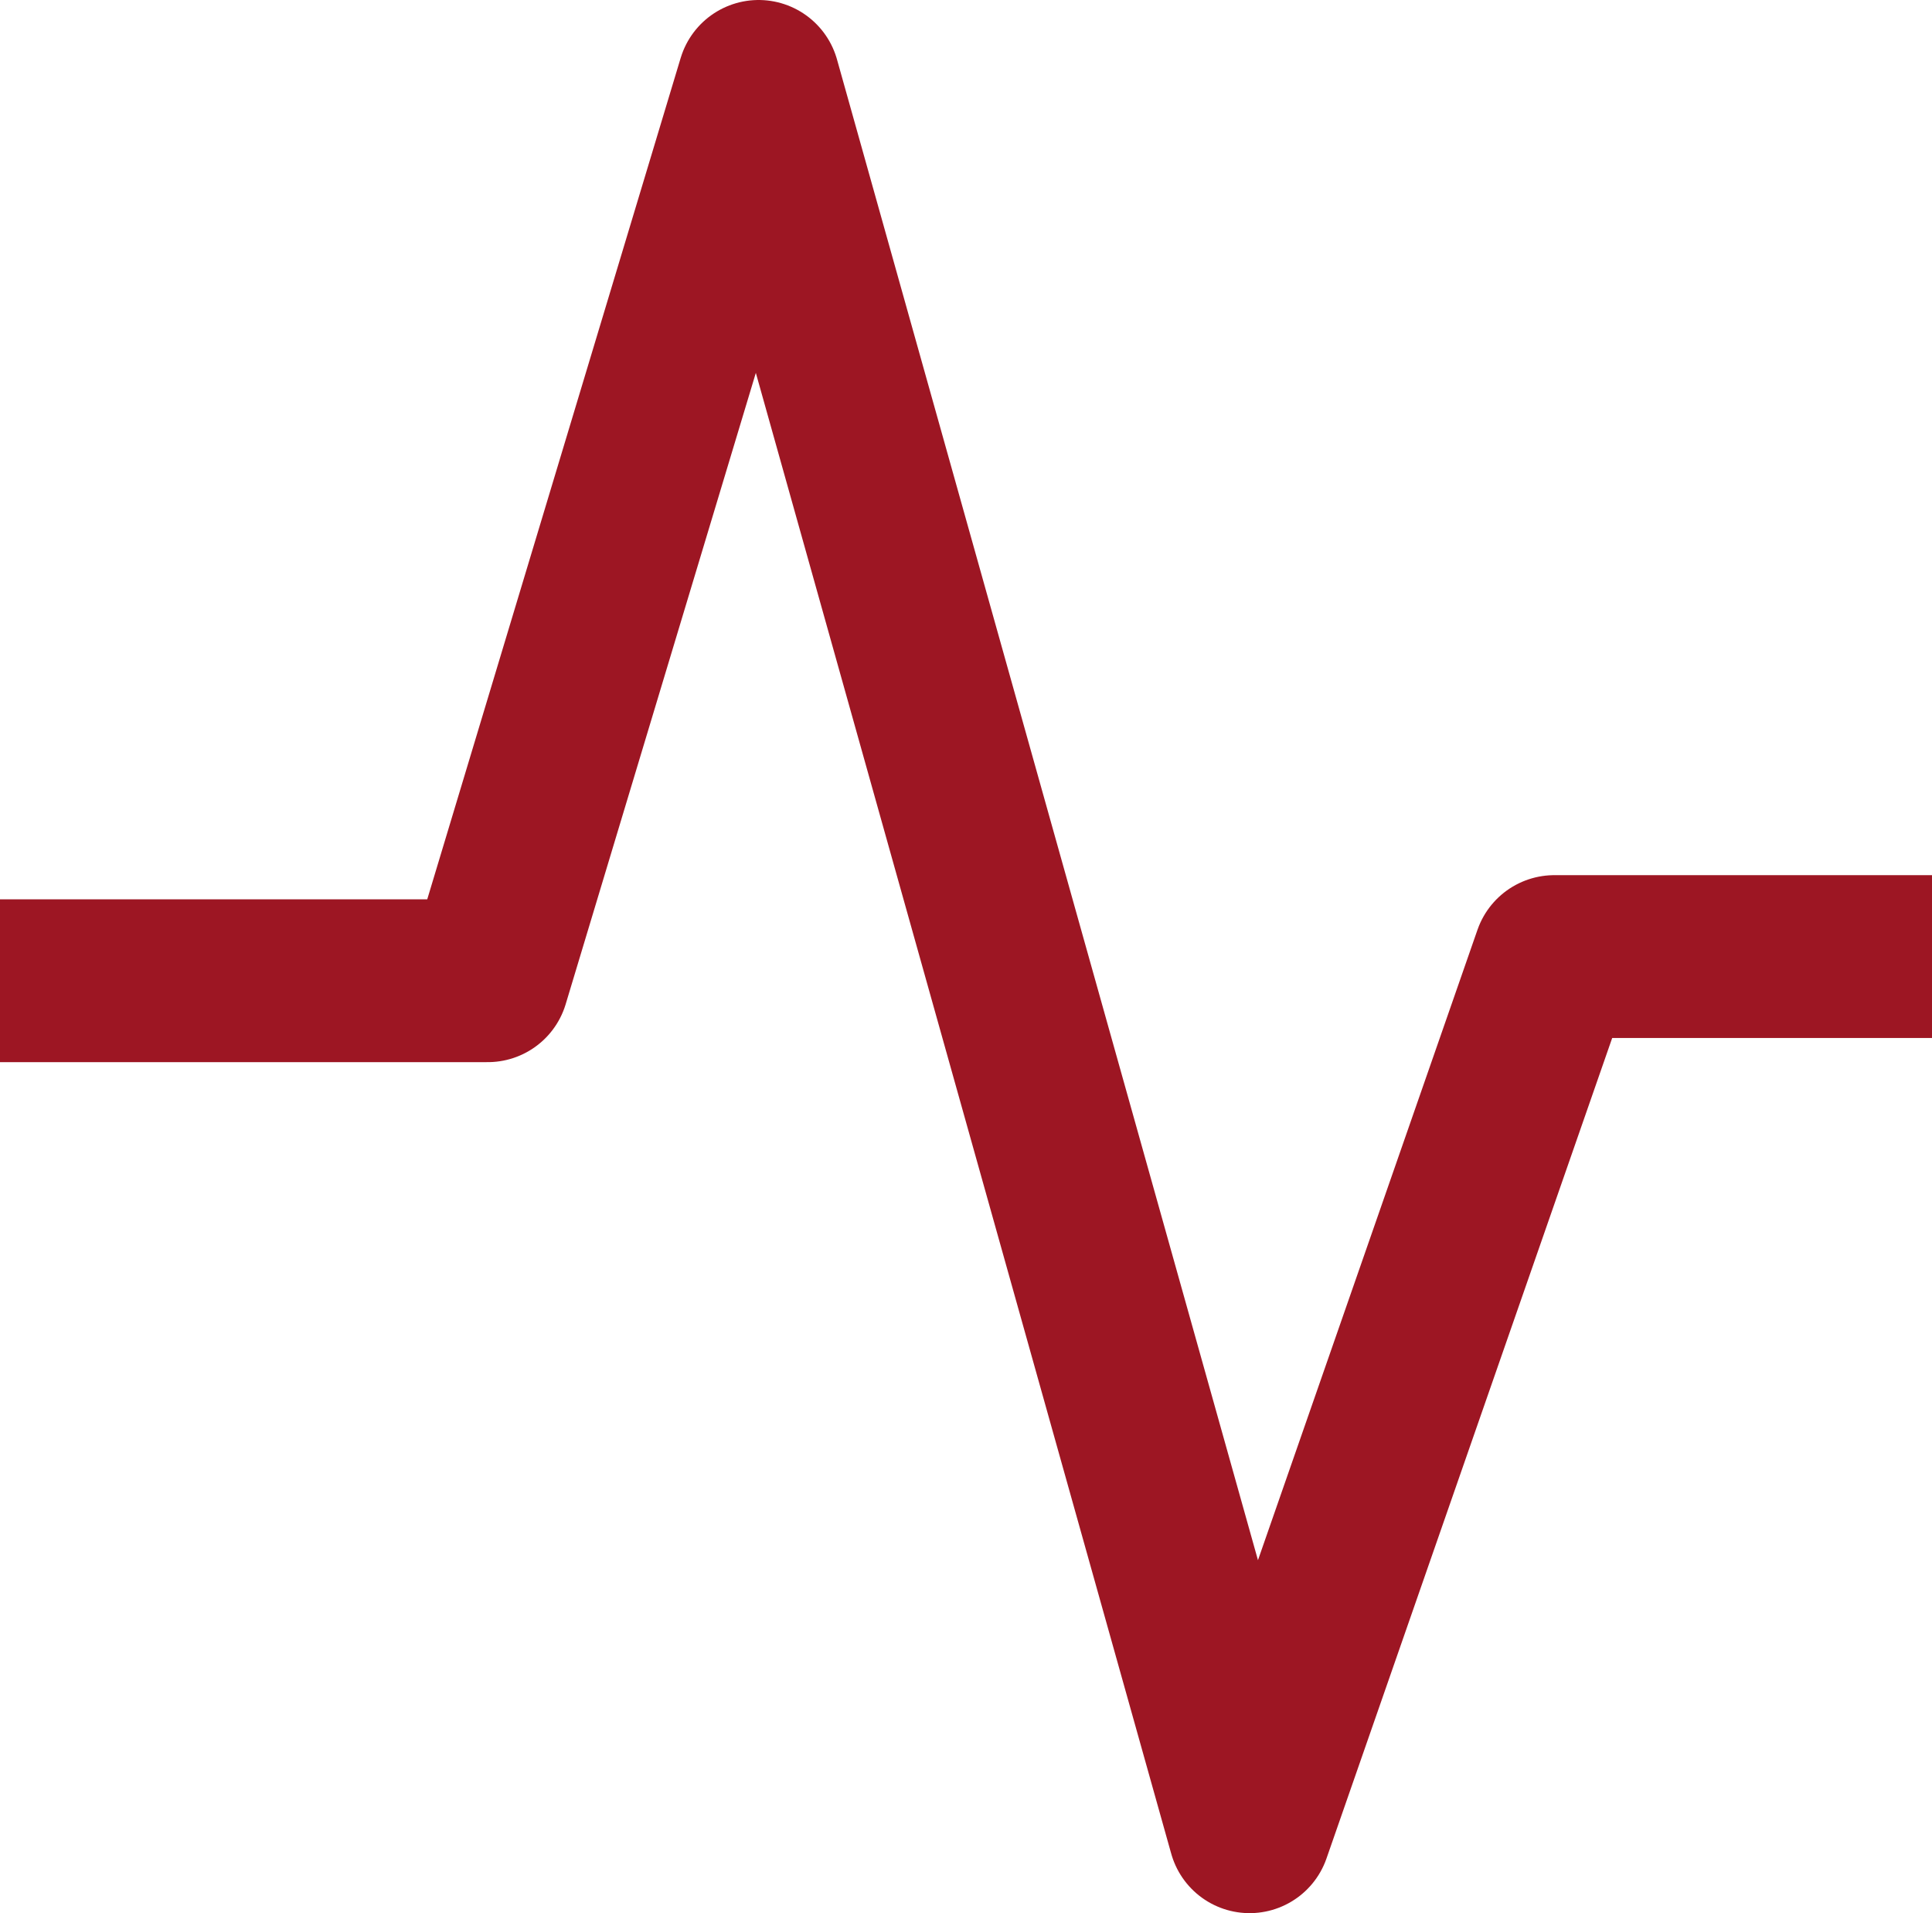 <?xml version="1.0" encoding="UTF-8"?>
<svg xmlns="http://www.w3.org/2000/svg" width="59.339" height="58.75" viewBox="0 0 59.339 58.75">
  <g id="Group_13" data-name="Group 13" transform="translate(-430.477 -338.802)">
    <path id="Path_11" data-name="Path 11" d="M432.977,368.919h12.48l8.32-27.617,15.08,53.75,9.36-26.875h9.1" fill="none" stroke="#9d1623" stroke-linecap="square" stroke-linejoin="round" stroke-width="5"/>
  </g>
</svg>
